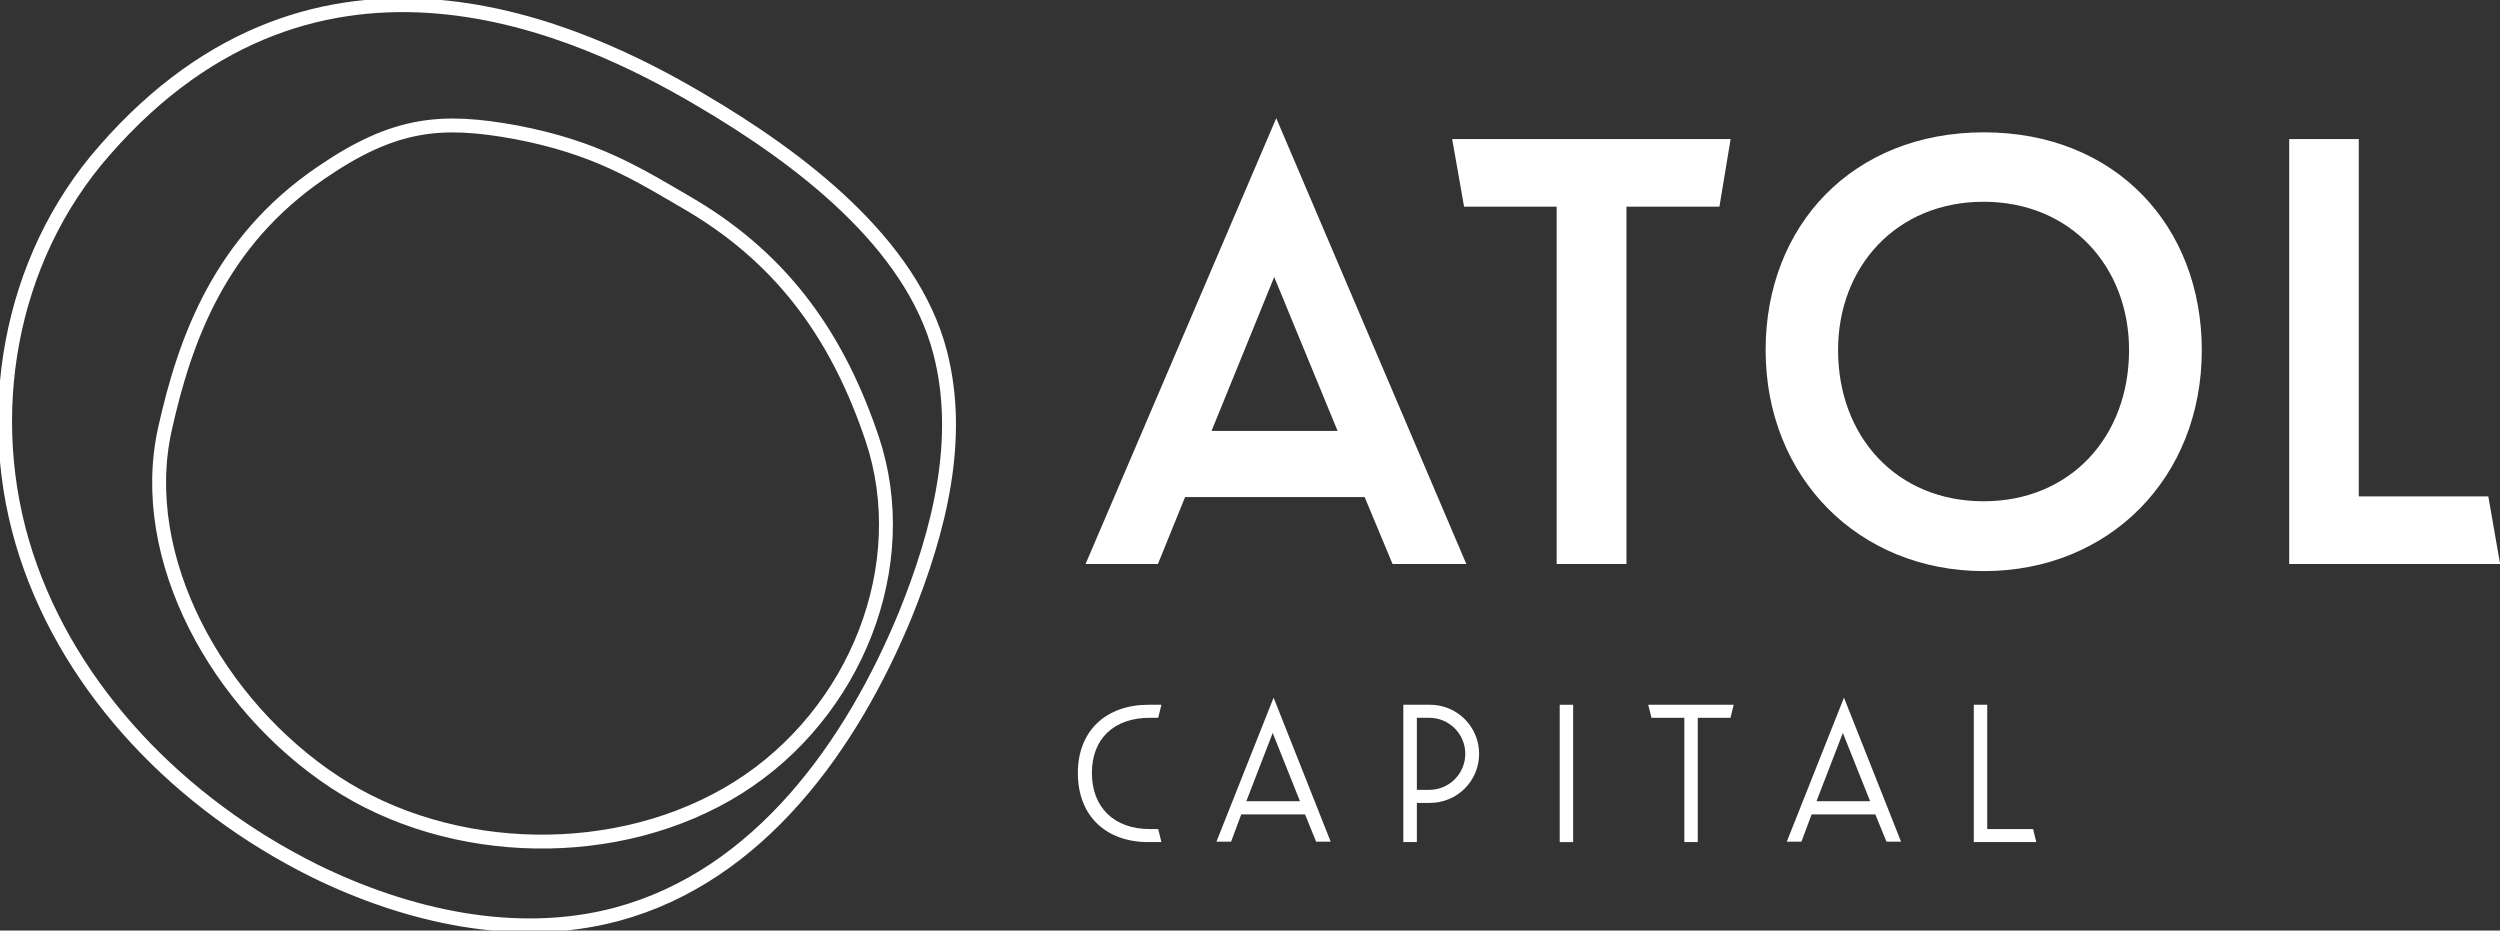 <svg width="180" height="67" viewBox="0 0 180 67" fill="none" xmlns="http://www.w3.org/2000/svg">
<rect x="0" y="0" width="180" height="67" fill="#333333" stroke="none"/>
<g clip-path="url(#clip0_248_9916)">
<path d="M77.605 55.654C77.605 52.59 79.664 50.743 82.682 50.743H83.62L83.392 51.681H82.777C80.25 51.681 78.616 53.147 78.616 55.654C78.616 58.16 80.25 59.692 82.777 59.692H83.392L83.62 60.631H82.682C79.664 60.631 77.605 58.783 77.605 55.654Z" fill="white"/>
<path d="M93.963 58.637H89.37L88.638 60.601H87.583L91.7 50.23L95.809 60.601H94.761L93.963 58.637ZM91.634 52.773L89.736 57.684H93.597L91.634 52.773Z" fill="white"/>
<path d="M101.039 50.743H102.966C103.902 50.743 104.8 51.115 105.463 51.778C106.125 52.44 106.497 53.339 106.497 54.276C106.497 55.213 106.125 56.111 105.463 56.774C104.8 57.436 103.902 57.809 102.966 57.809H102.014V60.631H101.039V50.743ZM102.014 56.87H102.907C103.595 56.87 104.255 56.597 104.741 56.111C105.227 55.624 105.501 54.964 105.501 54.276C105.501 53.588 105.227 52.928 104.741 52.441C104.255 51.955 103.595 51.681 102.907 51.681H102.014V56.87Z" fill="white"/>
<path d="M112.299 50.743H113.266V60.631H112.299V50.743Z" fill="white"/>
<path d="M122.239 51.681V60.631H121.272V51.681H118.906L118.672 50.743H124.825L124.598 51.681H122.239Z" fill="white"/>
<path d="M135.022 58.637H130.436L129.704 60.601H128.649L132.766 50.23L136.875 60.601H135.828L135.022 58.637ZM132.685 52.773L130.788 57.684H134.648L132.685 52.773Z" fill="white"/>
<path d="M142.113 50.743H143.08V59.692H146.384L146.611 60.631H142.113V50.743Z" fill="white"/>
<path d="M98.256 35.791H85.326L83.371 40.606H78.162L91.89 8.51L105.574 40.606H100.263L98.256 35.791ZM91.743 19.944L87.231 31.026H96.307L91.743 19.944Z" fill="white"/>
<path d="M117.104 14.879V40.606H112.079V14.879H105.413L104.556 10.012H124.605L123.799 14.879H117.104Z" fill="white"/>
<path d="M127.125 25.206C127.125 16.235 133.388 9.528 142.846 9.528C152.303 9.528 158.529 16.25 158.529 25.221C158.529 34.405 151.863 41.119 142.846 41.119C133.828 41.119 127.125 34.391 127.125 25.206ZM153.292 25.206C153.292 19.189 149.08 14.527 142.816 14.527C136.553 14.527 132.341 19.189 132.341 25.206C132.341 31.429 136.546 36.091 142.816 36.091C149.087 36.091 153.292 31.429 153.292 25.206Z" fill="white"/>
<path d="M164.822 10.012H169.832V35.739H179.158L180.007 40.606H164.822V10.012Z" fill="white"/>
<path d="M67.68 25.338C65.628 17.496 57.644 11.412 50.392 7.161C41.821 2.111 22.943 -6.824 7.531 10.826C0.586 18.712 -1.333 30.051 1.875 39.91C5.084 49.768 12.995 57.904 22.643 62.697C29.302 65.966 37.154 67.762 44.385 65.835C54.662 63.086 61.321 53.653 65.196 44.234C67.621 38.217 69.32 31.605 67.68 25.338ZM53.139 56.709C44.619 62.067 32.495 61.84 24.093 56.306C15.691 50.772 9.801 40.218 11.874 30.894C13.34 24.298 15.889 17.378 23.097 12.453C28.43 8.788 31.829 8.554 37.14 9.521C42.898 10.621 45.813 12.46 49.813 14.806C56.574 18.837 60.405 24.488 62.794 31.583C65.848 40.672 61.658 51.351 53.139 56.709Z" stroke="white" stroke-miterlimit="10"/>
</g>
<defs>
<clipPath id="clip0_248_9916">
<rect width="180" height="67" fill="white"/>
</clipPath>
</defs>
</svg>
